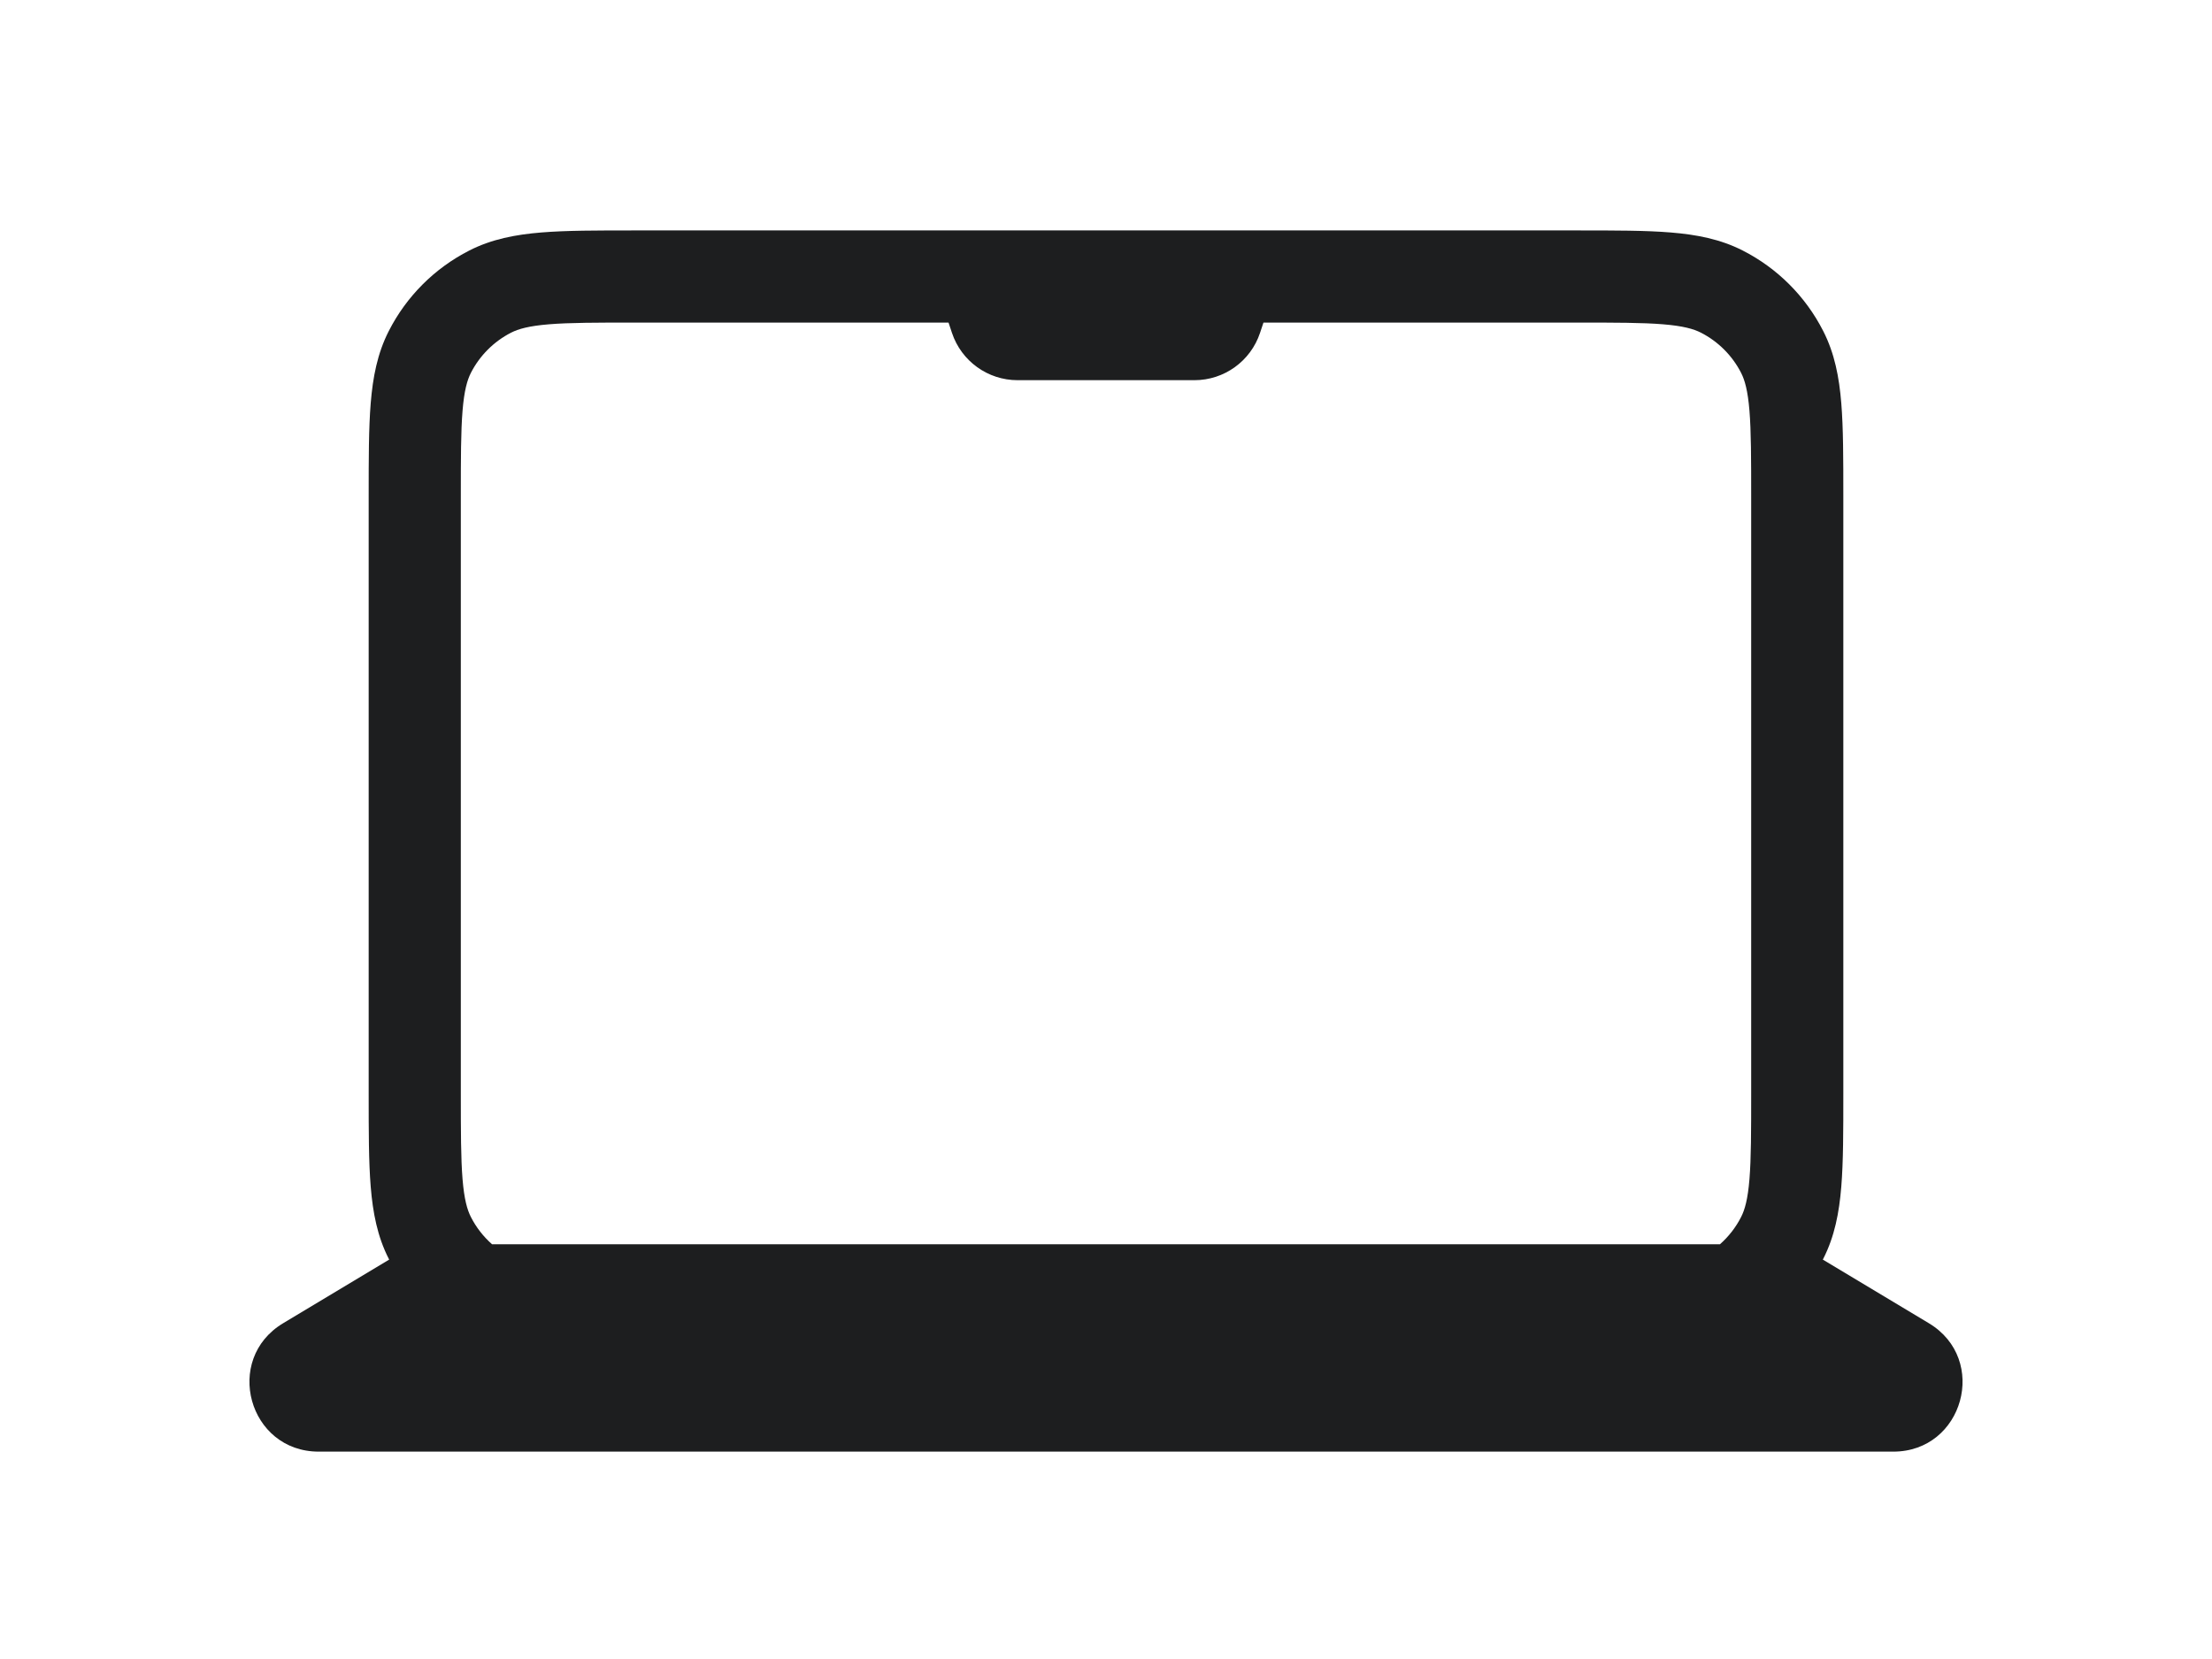 <svg width="64" height="48" viewBox="0 0 64 48" fill="none" xmlns="http://www.w3.org/2000/svg">
<path fill-rule="evenodd" clip-rule="evenodd" d="M18.345 6.667L18.4 6.667H45.6L45.655 6.667C46.728 6.667 47.614 6.667 48.336 6.726C49.085 6.787 49.774 6.918 50.421 7.248C51.425 7.759 52.241 8.575 52.752 9.579C53.082 10.226 53.213 10.915 53.274 11.664C53.333 12.386 53.333 13.272 53.333 14.345V14.4V31.6V31.655C53.333 32.728 53.333 33.614 53.274 34.336C53.213 35.085 53.082 35.774 52.752 36.421C52.748 36.429 52.744 36.437 52.74 36.444L55.808 38.285C57.548 39.329 56.808 42 54.779 42H9.221C7.192 42 6.452 39.329 8.192 38.285L11.26 36.444C11.256 36.437 11.252 36.429 11.248 36.421C10.918 35.774 10.787 35.085 10.726 34.336C10.667 33.614 10.667 32.728 10.667 31.655L10.667 31.6V14.4L10.667 14.345C10.667 13.272 10.667 12.386 10.726 11.664C10.787 10.915 10.918 10.226 11.248 9.579C11.759 8.575 12.575 7.759 13.579 7.248C14.226 6.918 14.915 6.787 15.664 6.726C16.386 6.667 17.272 6.667 18.345 6.667ZM49.764 36H14.236C13.986 35.779 13.777 35.512 13.624 35.211C13.518 35.002 13.431 34.703 13.383 34.119C13.334 33.519 13.333 32.742 13.333 31.6V14.4C13.333 13.258 13.334 12.482 13.383 11.882C13.431 11.297 13.518 10.998 13.624 10.789C13.88 10.288 14.288 9.88 14.789 9.624C14.998 9.518 15.297 9.431 15.881 9.383C16.482 9.334 17.258 9.333 18.4 9.333H27.444L27.544 9.633C27.816 10.449 28.581 11 29.442 11H34.559C35.419 11 36.184 10.449 36.456 9.633L36.556 9.333H45.6C46.742 9.333 47.519 9.334 48.119 9.383C48.703 9.431 49.002 9.518 49.211 9.624C49.712 9.88 50.12 10.288 50.376 10.789C50.482 10.998 50.569 11.297 50.617 11.882C50.666 12.482 50.667 13.258 50.667 14.4V31.6C50.667 32.742 50.666 33.519 50.617 34.119C50.569 34.703 50.482 35.002 50.376 35.211C50.223 35.512 50.014 35.779 49.764 36Z" fill="#1D1E1F"/>
</svg>
